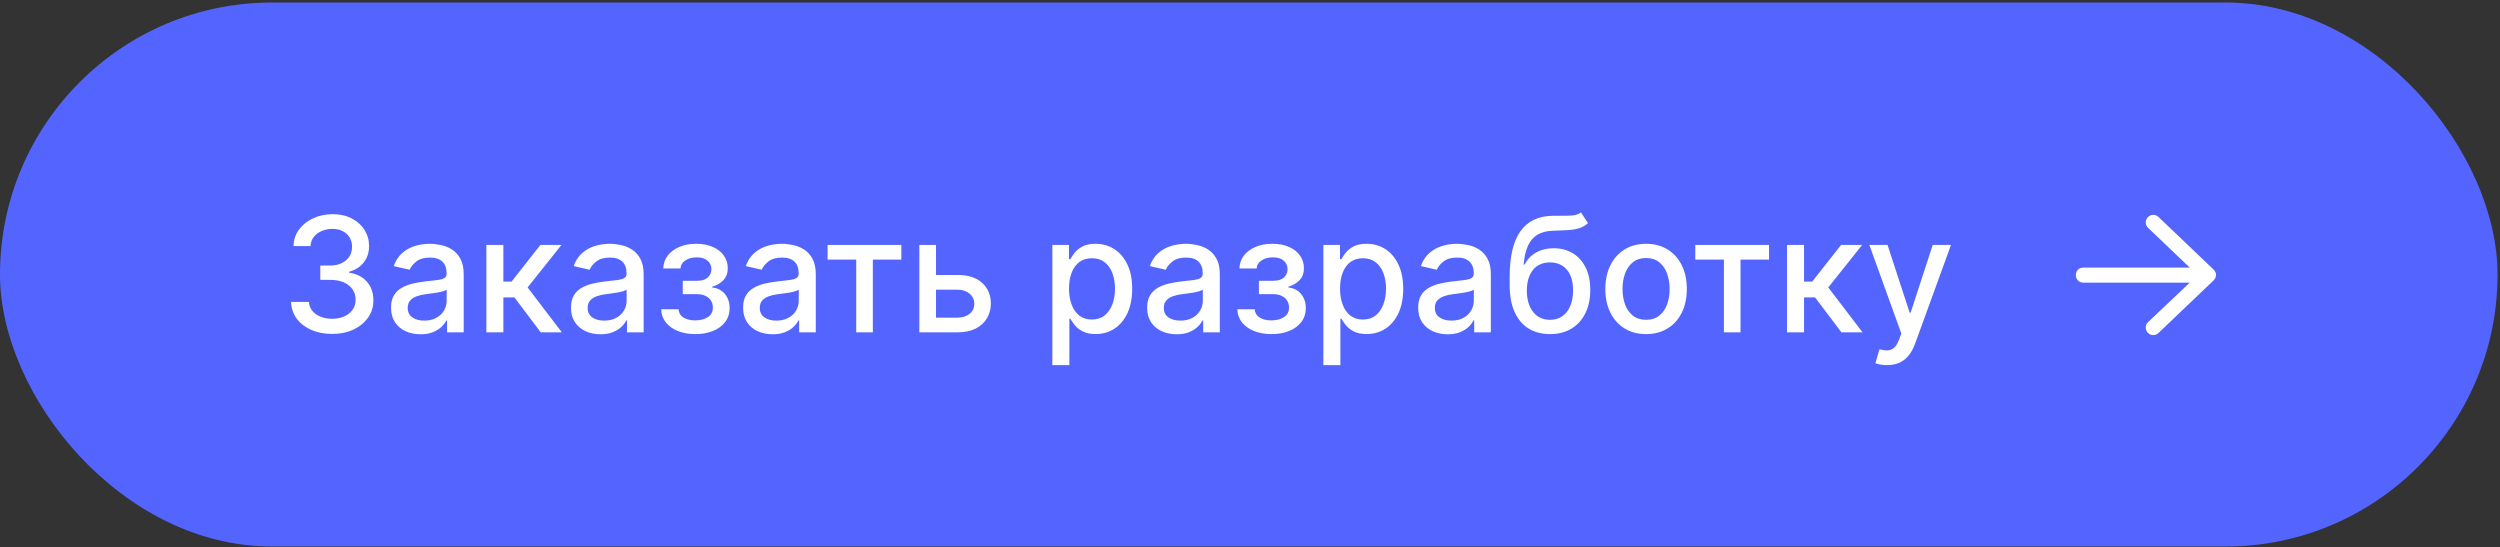 <?xml version="1.0" encoding="UTF-8"?> <svg xmlns="http://www.w3.org/2000/svg" width="973" height="213" viewBox="0 0 973 213" fill="none"><rect x="0" y="0" width="973" height="213" fill="#333333" stroke="none"/><rect y="0.981" width="972.048" height="211.728" rx="105.864" fill="#5465FF"></rect><path d="M129.29 129.965C126.248 129.965 123.532 129.441 121.14 128.393C118.763 127.344 116.881 125.89 115.493 124.03C114.12 122.155 113.381 119.984 113.278 117.519H120.232C120.321 118.862 120.771 120.029 121.583 121.018C122.41 121.992 123.488 122.745 124.816 123.277C126.145 123.808 127.622 124.074 129.246 124.074C131.032 124.074 132.612 123.764 133.985 123.144C135.373 122.524 136.458 121.66 137.24 120.553C138.023 119.431 138.414 118.139 138.414 116.677C138.414 115.157 138.023 113.82 137.24 112.669C136.473 111.502 135.343 110.587 133.852 109.923C132.376 109.258 130.589 108.926 128.493 108.926H124.661V103.345H128.493C130.176 103.345 131.652 103.042 132.922 102.437C134.206 101.832 135.21 100.99 135.934 99.912C136.657 98.82 137.019 97.543 137.019 96.081C137.019 94.678 136.702 93.46 136.067 92.427C135.447 91.379 134.561 90.559 133.409 89.969C132.272 89.378 130.929 89.083 129.379 89.083C127.902 89.083 126.522 89.356 125.237 89.902C123.967 90.434 122.934 91.201 122.137 92.206C121.339 93.195 120.911 94.383 120.852 95.771H114.23C114.304 93.32 115.028 91.165 116.401 89.304C117.789 87.444 119.619 85.99 121.893 84.942C124.167 83.893 126.691 83.369 129.467 83.369C132.376 83.369 134.886 83.938 136.997 85.074C139.123 86.196 140.762 87.695 141.913 89.57C143.08 91.445 143.656 93.497 143.641 95.727C143.656 98.266 142.947 100.422 141.515 102.194C140.097 103.965 138.208 105.154 135.845 105.759V106.113C138.857 106.571 141.19 107.767 142.844 109.701C144.512 111.635 145.339 114.034 145.324 116.899C145.339 119.394 144.645 121.631 143.242 123.609C141.854 125.587 139.957 127.145 137.551 128.282C135.144 129.404 132.39 129.965 129.29 129.965ZM163.683 130.098C161.528 130.098 159.579 129.699 157.837 128.902C156.094 128.09 154.714 126.916 153.695 125.381C152.691 123.845 152.189 121.963 152.189 119.733C152.189 117.814 152.558 116.234 153.297 114.994C154.035 113.754 155.031 112.772 156.286 112.049C157.541 111.325 158.944 110.779 160.494 110.41C162.044 110.041 163.624 109.76 165.234 109.568C167.271 109.332 168.925 109.14 170.194 108.992C171.464 108.83 172.387 108.572 172.963 108.217C173.538 107.863 173.826 107.287 173.826 106.49V106.335C173.826 104.401 173.28 102.902 172.187 101.839C171.11 100.776 169.5 100.245 167.36 100.245C165.13 100.245 163.373 100.739 162.089 101.728C160.819 102.703 159.941 103.788 159.453 104.984L153.23 103.567C153.968 101.5 155.046 99.831 156.464 98.561C157.896 97.277 159.542 96.347 161.402 95.771C163.262 95.18 165.219 94.885 167.271 94.885C168.629 94.885 170.069 95.048 171.59 95.372C173.125 95.683 174.557 96.258 175.886 97.1C177.229 97.941 178.329 99.145 179.186 100.71C180.042 102.26 180.47 104.275 180.47 106.756V129.345H174.003V124.694H173.738C173.31 125.551 172.667 126.392 171.811 127.219C170.955 128.046 169.855 128.732 168.511 129.279C167.168 129.825 165.558 130.098 163.683 130.098ZM165.123 124.783C166.954 124.783 168.519 124.421 169.818 123.698C171.132 122.974 172.128 122.029 172.808 120.863C173.501 119.682 173.848 118.419 173.848 117.076V112.691C173.612 112.927 173.155 113.149 172.475 113.355C171.811 113.547 171.051 113.717 170.194 113.865C169.338 113.998 168.504 114.123 167.692 114.241C166.88 114.344 166.201 114.433 165.654 114.507C164.37 114.669 163.196 114.942 162.133 115.326C161.085 115.71 160.243 116.264 159.608 116.987C158.988 117.696 158.678 118.641 158.678 119.822C158.678 121.461 159.284 122.701 160.494 123.543C161.705 124.369 163.248 124.783 165.123 124.783ZM189.29 129.345V95.328H195.912V109.59H199.101L210.329 95.328H218.523L205.346 111.871L218.678 129.345H210.462L200.208 115.747H195.912V129.345H189.29ZM233.721 130.098C231.566 130.098 229.617 129.699 227.875 128.902C226.132 128.09 224.752 126.916 223.733 125.381C222.729 123.845 222.227 121.963 222.227 119.733C222.227 117.814 222.596 116.234 223.335 114.994C224.073 113.754 225.069 112.772 226.324 112.049C227.579 111.325 228.982 110.779 230.532 110.41C232.082 110.041 233.662 109.76 235.271 109.568C237.309 109.332 238.963 109.14 240.232 108.992C241.502 108.83 242.425 108.572 243.001 108.217C243.576 107.863 243.864 107.287 243.864 106.49V106.335C243.864 104.401 243.318 102.902 242.225 101.839C241.148 100.776 239.538 100.245 237.398 100.245C235.168 100.245 233.411 100.739 232.127 101.728C230.857 102.703 229.978 103.788 229.491 104.984L223.268 103.567C224.006 101.5 225.084 99.831 226.501 98.561C227.934 97.277 229.58 96.347 231.44 95.771C233.3 95.18 235.257 94.885 237.309 94.885C238.667 94.885 240.107 95.048 241.627 95.372C243.163 95.683 244.595 96.258 245.924 97.1C247.267 97.941 248.367 99.145 249.224 100.71C250.08 102.26 250.508 104.275 250.508 106.756V129.345H244.041V124.694H243.776C243.347 125.551 242.705 126.392 241.849 127.219C240.993 128.046 239.893 128.732 238.549 129.279C237.206 129.825 235.596 130.098 233.721 130.098ZM235.161 124.783C236.991 124.783 238.556 124.421 239.856 123.698C241.17 122.974 242.166 122.029 242.846 120.863C243.539 119.682 243.886 118.419 243.886 117.076V112.691C243.65 112.927 243.192 113.149 242.513 113.355C241.849 113.547 241.089 113.717 240.232 113.865C239.376 113.998 238.542 114.123 237.73 114.241C236.918 114.344 236.239 114.433 235.692 114.507C234.408 114.669 233.234 114.942 232.171 115.326C231.123 115.71 230.281 116.264 229.646 116.987C229.026 117.696 228.716 118.641 228.716 119.822C228.716 121.461 229.321 122.701 230.532 123.543C231.743 124.369 233.286 124.783 235.161 124.783ZM257.313 120.354H264.089C264.178 121.741 264.805 122.812 265.972 123.565C267.153 124.318 268.681 124.694 270.556 124.694C272.461 124.694 274.085 124.288 275.428 123.476C276.772 122.649 277.444 121.372 277.444 119.645C277.444 118.611 277.185 117.711 276.669 116.943C276.167 116.16 275.451 115.555 274.52 115.127C273.605 114.699 272.52 114.485 271.265 114.485H265.728V109.28H271.265C273.14 109.28 274.543 108.852 275.473 107.996C276.403 107.14 276.868 106.069 276.868 104.785C276.868 103.397 276.366 102.282 275.362 101.441C274.373 100.584 272.992 100.156 271.221 100.156C269.419 100.156 267.921 100.562 266.725 101.374C265.529 102.171 264.901 103.205 264.842 104.475H258.154C258.198 102.57 258.774 100.902 259.882 99.469C261.004 98.023 262.51 96.9 264.399 96.103C266.304 95.291 268.467 94.885 270.888 94.885C273.413 94.885 275.598 95.291 277.444 96.103C279.289 96.915 280.714 98.037 281.718 99.469C282.737 100.902 283.246 102.548 283.246 104.408C283.246 106.283 282.685 107.819 281.563 109.015C280.456 110.196 279.009 111.045 277.222 111.561V111.916C278.536 112.004 279.703 112.403 280.721 113.112C281.74 113.82 282.537 114.758 283.113 115.924C283.689 117.091 283.977 118.412 283.977 119.888C283.977 121.97 283.401 123.771 282.249 125.292C281.113 126.813 279.533 127.987 277.51 128.813C275.502 129.625 273.206 130.032 270.623 130.032C268.113 130.032 265.861 129.64 263.868 128.858C261.89 128.06 260.317 126.938 259.151 125.491C257.999 124.045 257.386 122.332 257.313 120.354ZM300.714 130.098C298.558 130.098 296.61 129.699 294.867 128.902C293.125 128.09 291.745 126.916 290.726 125.381C289.722 123.845 289.22 121.963 289.22 119.733C289.22 117.814 289.589 116.234 290.327 114.994C291.066 113.754 292.062 112.772 293.317 112.049C294.572 111.325 295.975 110.779 297.525 110.41C299.075 110.041 300.655 109.76 302.264 109.568C304.302 109.332 305.955 109.14 307.225 108.992C308.495 108.83 309.418 108.572 309.993 108.217C310.569 107.863 310.857 107.287 310.857 106.49V106.335C310.857 104.401 310.311 102.902 309.218 101.839C308.14 100.776 306.531 100.245 304.39 100.245C302.161 100.245 300.404 100.739 299.119 101.728C297.85 102.703 296.971 103.788 296.484 104.984L290.261 103.567C290.999 101.5 292.077 99.831 293.494 98.561C294.926 97.277 296.573 96.347 298.433 95.771C300.293 95.18 302.249 94.885 304.302 94.885C305.66 94.885 307.1 95.048 308.62 95.372C310.156 95.683 311.588 96.258 312.917 97.1C314.26 97.941 315.36 99.145 316.216 100.71C317.073 102.26 317.501 104.275 317.501 106.756V129.345H311.034V124.694H310.768C310.34 125.551 309.698 126.392 308.842 127.219C307.985 128.046 306.885 128.732 305.542 129.279C304.198 129.825 302.589 130.098 300.714 130.098ZM302.154 124.783C303.984 124.783 305.549 124.421 306.849 123.698C308.163 122.974 309.159 122.029 309.838 120.863C310.532 119.682 310.879 118.419 310.879 117.076V112.691C310.643 112.927 310.185 113.149 309.506 113.355C308.842 113.547 308.081 113.717 307.225 113.865C306.369 113.998 305.535 114.123 304.722 114.241C303.91 114.344 303.231 114.433 302.685 114.507C301.401 114.669 300.227 114.942 299.164 115.326C298.115 115.71 297.274 116.264 296.639 116.987C296.019 117.696 295.709 118.641 295.709 119.822C295.709 121.461 296.314 122.701 297.525 123.543C298.736 124.369 300.278 124.783 302.154 124.783ZM322.102 101.042V95.328H350.804V101.042H339.708V129.345H333.242V101.042H322.102ZM362.79 107.021H372.668C376.831 107.021 380.035 108.055 382.279 110.122C384.523 112.189 385.645 114.854 385.645 118.117C385.645 120.243 385.143 122.155 384.139 123.853C383.135 125.551 381.666 126.894 379.732 127.883C377.798 128.858 375.443 129.345 372.668 129.345H357.807V95.328H364.296V123.631H372.668C374.572 123.631 376.137 123.137 377.363 122.147C378.588 121.143 379.201 119.866 379.201 118.316C379.201 116.677 378.588 115.341 377.363 114.308C376.137 113.259 374.572 112.735 372.668 112.735H362.79V107.021ZM409.575 142.101V95.328H416.041V100.843H416.595C416.979 100.134 417.532 99.314 418.256 98.384C418.979 97.454 419.983 96.642 421.268 95.948C422.552 95.24 424.25 94.885 426.362 94.885C429.108 94.885 431.559 95.579 433.714 96.967C435.87 98.355 437.56 100.355 438.786 102.969C440.026 105.582 440.646 108.727 440.646 112.403C440.646 116.079 440.033 119.231 438.808 121.859C437.582 124.473 435.899 126.488 433.758 127.905C431.618 129.308 429.174 130.009 426.428 130.009C424.361 130.009 422.67 129.662 421.356 128.968C420.057 128.275 419.038 127.463 418.3 126.532C417.562 125.602 416.994 124.775 416.595 124.052H416.196V142.101H409.575ZM416.063 112.337C416.063 114.728 416.41 116.825 417.104 118.626C417.798 120.427 418.802 121.837 420.116 122.856C421.43 123.86 423.04 124.362 424.944 124.362C426.923 124.362 428.576 123.838 429.905 122.79C431.234 121.727 432.238 120.287 432.917 118.471C433.611 116.655 433.958 114.61 433.958 112.337C433.958 110.092 433.618 108.077 432.939 106.291C432.275 104.504 431.271 103.094 429.927 102.061C428.598 101.027 426.937 100.51 424.944 100.51C423.025 100.51 421.401 101.005 420.072 101.994C418.758 102.983 417.761 104.364 417.082 106.136C416.403 107.907 416.063 109.974 416.063 112.337ZM457.964 130.098C455.809 130.098 453.86 129.699 452.118 128.902C450.376 128.09 448.995 126.916 447.976 125.381C446.972 123.845 446.47 121.963 446.47 119.733C446.47 117.814 446.84 116.234 447.578 114.994C448.316 113.754 449.313 112.772 450.568 112.049C451.822 111.325 453.225 110.779 454.775 110.41C456.326 110.041 457.905 109.76 459.515 109.568C461.552 109.332 463.206 109.14 464.475 108.992C465.745 108.83 466.668 108.572 467.244 108.217C467.82 107.863 468.107 107.287 468.107 106.49V106.335C468.107 104.401 467.561 102.902 466.469 101.839C465.391 100.776 463.782 100.245 461.641 100.245C459.411 100.245 457.654 100.739 456.37 101.728C455.1 102.703 454.222 103.788 453.734 104.984L447.511 103.567C448.25 101.5 449.327 99.831 450.745 98.561C452.177 97.277 453.823 96.347 455.683 95.771C457.544 95.18 459.5 94.885 461.552 94.885C462.91 94.885 464.35 95.048 465.871 95.372C467.406 95.683 468.838 96.258 470.167 97.1C471.511 97.941 472.611 99.145 473.467 100.71C474.323 102.26 474.751 104.275 474.751 106.756V129.345H468.285V124.694H468.019C467.591 125.551 466.948 126.392 466.092 127.219C465.236 128.046 464.136 128.732 462.792 129.279C461.449 129.825 459.839 130.098 457.964 130.098ZM459.404 124.783C461.235 124.783 462.8 124.421 464.099 123.698C465.413 122.974 466.41 122.029 467.089 120.863C467.783 119.682 468.13 118.419 468.13 117.076V112.691C467.893 112.927 467.436 113.149 466.757 113.355C466.092 113.547 465.332 113.717 464.475 113.865C463.619 113.998 462.785 114.123 461.973 114.241C461.161 114.344 460.482 114.433 459.935 114.507C458.651 114.669 457.477 114.942 456.414 115.326C455.366 115.71 454.524 116.264 453.889 116.987C453.269 117.696 452.959 118.641 452.959 119.822C452.959 121.461 453.565 122.701 454.775 123.543C455.986 124.369 457.529 124.783 459.404 124.783ZM481.556 120.354H488.333C488.421 121.741 489.049 122.812 490.215 123.565C491.396 124.318 492.924 124.694 494.799 124.694C496.704 124.694 498.328 124.288 499.672 123.476C501.015 122.649 501.687 121.372 501.687 119.645C501.687 118.611 501.429 117.711 500.912 116.943C500.41 116.16 499.694 115.555 498.764 115.127C497.848 114.699 496.763 114.485 495.508 114.485H489.971V109.28H495.508C497.383 109.28 498.786 108.852 499.716 107.996C500.646 107.14 501.111 106.069 501.111 104.785C501.111 103.397 500.609 102.282 499.605 101.441C498.616 100.584 497.235 100.156 495.464 100.156C493.663 100.156 492.164 100.562 490.968 101.374C489.772 102.171 489.145 103.205 489.086 104.475H482.397C482.442 102.57 483.017 100.902 484.125 99.469C485.247 98.023 486.753 96.9 488.643 96.103C490.547 95.291 492.71 94.885 495.132 94.885C497.656 94.885 499.841 95.291 501.687 96.103C503.532 96.915 504.957 98.037 505.961 99.469C506.98 100.902 507.489 102.548 507.489 104.408C507.489 106.283 506.928 107.819 505.806 109.015C504.699 110.196 503.252 111.045 501.465 111.561V111.916C502.779 112.004 503.946 112.403 504.965 113.112C505.983 113.82 506.781 114.758 507.356 115.924C507.932 117.091 508.22 118.412 508.22 119.888C508.22 121.97 507.644 123.771 506.493 125.292C505.356 126.813 503.776 127.987 501.753 128.813C499.745 129.625 497.45 130.032 494.866 130.032C492.356 130.032 490.104 129.64 488.111 128.858C486.133 128.06 484.56 126.938 483.394 125.491C482.242 124.045 481.63 122.332 481.556 120.354ZM515.058 142.101V95.328H521.525V100.843H522.078C522.462 100.134 523.016 99.314 523.739 98.384C524.463 97.454 525.467 96.642 526.751 95.948C528.036 95.24 529.733 94.885 531.845 94.885C534.591 94.885 537.042 95.579 539.197 96.967C541.353 98.355 543.043 100.355 544.269 102.969C545.509 105.582 546.129 108.727 546.129 112.403C546.129 116.079 545.516 119.231 544.291 121.859C543.066 124.473 541.382 126.488 539.242 127.905C537.101 129.308 534.657 130.009 531.911 130.009C529.844 130.009 528.154 129.662 526.84 128.968C525.54 128.275 524.522 127.463 523.783 126.532C523.045 125.602 522.477 124.775 522.078 124.052H521.68V142.101H515.058ZM521.547 112.337C521.547 114.728 521.894 116.825 522.588 118.626C523.281 120.427 524.285 121.837 525.599 122.856C526.913 123.86 528.523 124.362 530.427 124.362C532.406 124.362 534.059 123.838 535.388 122.79C536.717 121.727 537.721 120.287 538.4 118.471C539.094 116.655 539.441 114.61 539.441 112.337C539.441 110.092 539.101 108.077 538.422 106.291C537.758 104.504 536.754 103.094 535.41 102.061C534.082 101.027 532.421 100.51 530.427 100.51C528.508 100.51 526.884 101.005 525.555 101.994C524.241 102.983 523.245 104.364 522.565 106.136C521.886 107.907 521.547 109.974 521.547 112.337ZM563.448 130.098C561.292 130.098 559.343 129.699 557.601 128.902C555.859 128.09 554.478 126.916 553.46 125.381C552.456 123.845 551.954 121.963 551.954 119.733C551.954 117.814 552.323 116.234 553.061 114.994C553.799 113.754 554.796 112.772 556.051 112.049C557.306 111.325 558.708 110.779 560.259 110.41C561.809 110.041 563.389 109.76 564.998 109.568C567.035 109.332 568.689 109.14 569.959 108.992C571.228 108.83 572.151 108.572 572.727 108.217C573.303 107.863 573.591 107.287 573.591 106.49V106.335C573.591 104.401 573.044 102.902 571.952 101.839C570.874 100.776 569.265 100.245 567.124 100.245C564.895 100.245 563.138 100.739 561.853 101.728C560.583 102.703 559.705 103.788 559.218 104.984L552.995 103.567C553.733 101.5 554.811 99.831 556.228 98.561C557.66 97.277 559.306 96.347 561.167 95.771C563.027 95.18 564.983 94.885 567.035 94.885C568.394 94.885 569.833 95.048 571.354 95.372C572.889 95.683 574.322 96.258 575.65 97.1C576.994 97.941 578.094 99.145 578.95 100.71C579.806 102.26 580.235 104.275 580.235 106.756V129.345H573.768V124.694H573.502C573.074 125.551 572.432 126.392 571.575 127.219C570.719 128.046 569.619 128.732 568.276 129.279C566.932 129.825 565.323 130.098 563.448 130.098ZM564.887 124.783C566.718 124.783 568.283 124.421 569.582 123.698C570.896 122.974 571.893 122.029 572.572 120.863C573.266 119.682 573.613 118.419 573.613 117.076V112.691C573.377 112.927 572.919 113.149 572.24 113.355C571.575 113.547 570.815 113.717 569.959 113.865C569.102 113.998 568.268 114.123 567.456 114.241C566.644 114.344 565.965 114.433 565.419 114.507C564.134 114.669 562.96 114.942 561.897 115.326C560.849 115.71 560.008 116.264 559.373 116.987C558.753 117.696 558.443 118.641 558.443 119.822C558.443 121.461 559.048 122.701 560.259 123.543C561.469 124.369 563.012 124.783 564.887 124.783ZM615.298 82.66L618.044 86.846C617.025 87.776 615.866 88.441 614.567 88.839C613.283 89.223 611.799 89.467 610.116 89.57C608.432 89.659 606.506 89.74 604.335 89.814C601.885 89.888 599.869 90.419 598.289 91.408C596.71 92.383 595.492 93.83 594.635 95.749C593.794 97.653 593.247 100.045 592.996 102.924H593.417C594.525 100.813 596.06 99.233 598.024 98.185C600.002 97.137 602.224 96.613 604.69 96.613C607.436 96.613 609.879 97.24 612.02 98.495C614.161 99.75 615.844 101.588 617.07 104.01C618.31 106.416 618.93 109.362 618.93 112.846C618.93 116.375 618.28 119.423 616.981 121.992C615.696 124.561 613.88 126.547 611.533 127.95C609.2 129.338 606.447 130.032 603.272 130.032C600.098 130.032 597.33 129.315 594.967 127.883C592.62 126.436 590.797 124.296 589.497 121.461C588.213 118.626 587.571 115.127 587.571 110.963V107.597C587.571 99.817 588.958 93.962 591.734 90.035C594.51 86.108 598.659 84.093 604.18 83.989C605.967 83.945 607.561 83.938 608.964 83.967C610.367 83.982 611.592 83.915 612.64 83.768C613.703 83.605 614.589 83.236 615.298 82.66ZM603.295 124.473C605.14 124.473 606.727 124.008 608.056 123.078C609.4 122.133 610.433 120.796 611.156 119.069C611.88 117.342 612.242 115.304 612.242 112.957C612.242 110.653 611.88 108.697 611.156 107.088C610.433 105.479 609.4 104.253 608.056 103.412C606.712 102.555 605.103 102.127 603.228 102.127C601.84 102.127 600.6 102.371 599.507 102.858C598.415 103.33 597.477 104.032 596.695 104.962C595.927 105.892 595.329 107.029 594.901 108.372C594.488 109.701 594.266 111.229 594.237 112.957C594.237 116.471 595.041 119.268 596.651 121.35C598.275 123.432 600.489 124.473 603.295 124.473ZM640.655 130.032C637.466 130.032 634.683 129.301 632.306 127.839C629.929 126.377 628.084 124.333 626.77 121.704C625.456 119.076 624.799 116.005 624.799 112.492C624.799 108.963 625.456 105.877 626.77 103.234C628.084 100.592 629.929 98.539 632.306 97.078C634.683 95.616 637.466 94.885 640.655 94.885C643.845 94.885 646.628 95.616 649.005 97.078C651.382 98.539 653.227 100.592 654.541 103.234C655.855 105.877 656.512 108.963 656.512 112.492C656.512 116.005 655.855 119.076 654.541 121.704C653.227 124.333 651.382 126.377 649.005 127.839C646.628 129.301 643.845 130.032 640.655 130.032ZM640.678 124.473C642.745 124.473 644.457 123.926 645.816 122.834C647.174 121.741 648.178 120.287 648.827 118.471C649.492 116.655 649.824 114.655 649.824 112.469C649.824 110.299 649.492 108.306 648.827 106.49C648.178 104.659 647.174 103.19 645.816 102.083C644.457 100.975 642.745 100.422 640.678 100.422C638.596 100.422 636.868 100.975 635.495 102.083C634.137 103.19 633.126 104.659 632.461 106.49C631.812 108.306 631.487 110.299 631.487 112.469C631.487 114.655 631.812 116.655 632.461 118.471C633.126 120.287 634.137 121.741 635.495 122.834C636.868 123.926 638.596 124.473 640.678 124.473ZM659.807 101.042V95.328H688.508V101.042H677.413V129.345H670.946V101.042H659.807ZM695.512 129.345V95.328H702.134V109.59H705.323L716.551 95.328H724.745L711.568 111.871L724.9 129.345H716.684L706.43 115.747H702.134V129.345H695.512ZM734.412 142.101C733.423 142.101 732.522 142.02 731.71 141.858C730.898 141.71 730.293 141.548 729.894 141.37L731.489 135.945C732.7 136.269 733.777 136.41 734.722 136.365C735.667 136.321 736.501 135.967 737.225 135.302C737.963 134.638 738.613 133.553 739.174 132.047L739.993 129.788L727.547 95.328H734.634L743.249 121.727H743.603L752.218 95.328H759.327L745.308 133.885C744.659 135.657 743.832 137.155 742.828 138.381C741.824 139.621 740.628 140.551 739.24 141.171C737.852 141.791 736.243 142.101 734.412 142.101Z" fill="white"></path><path d="M840.067 84.424L861.504 104.888C862.113 105.497 862.479 106.228 862.479 107.08C862.479 107.811 862.113 108.542 861.504 109.151L840.067 129.614C838.97 130.71 837.022 130.71 835.925 129.492C834.829 128.396 834.829 126.447 836.047 125.351L852.247 110.004H810.833C809.128 110.004 807.91 108.664 807.91 107.08C807.91 105.375 809.128 104.157 810.833 104.157H852.247L836.047 88.688C834.829 87.591 834.829 85.642 835.925 84.546C837.022 83.328 838.849 83.328 840.067 84.424Z" fill="white"></path></svg> 